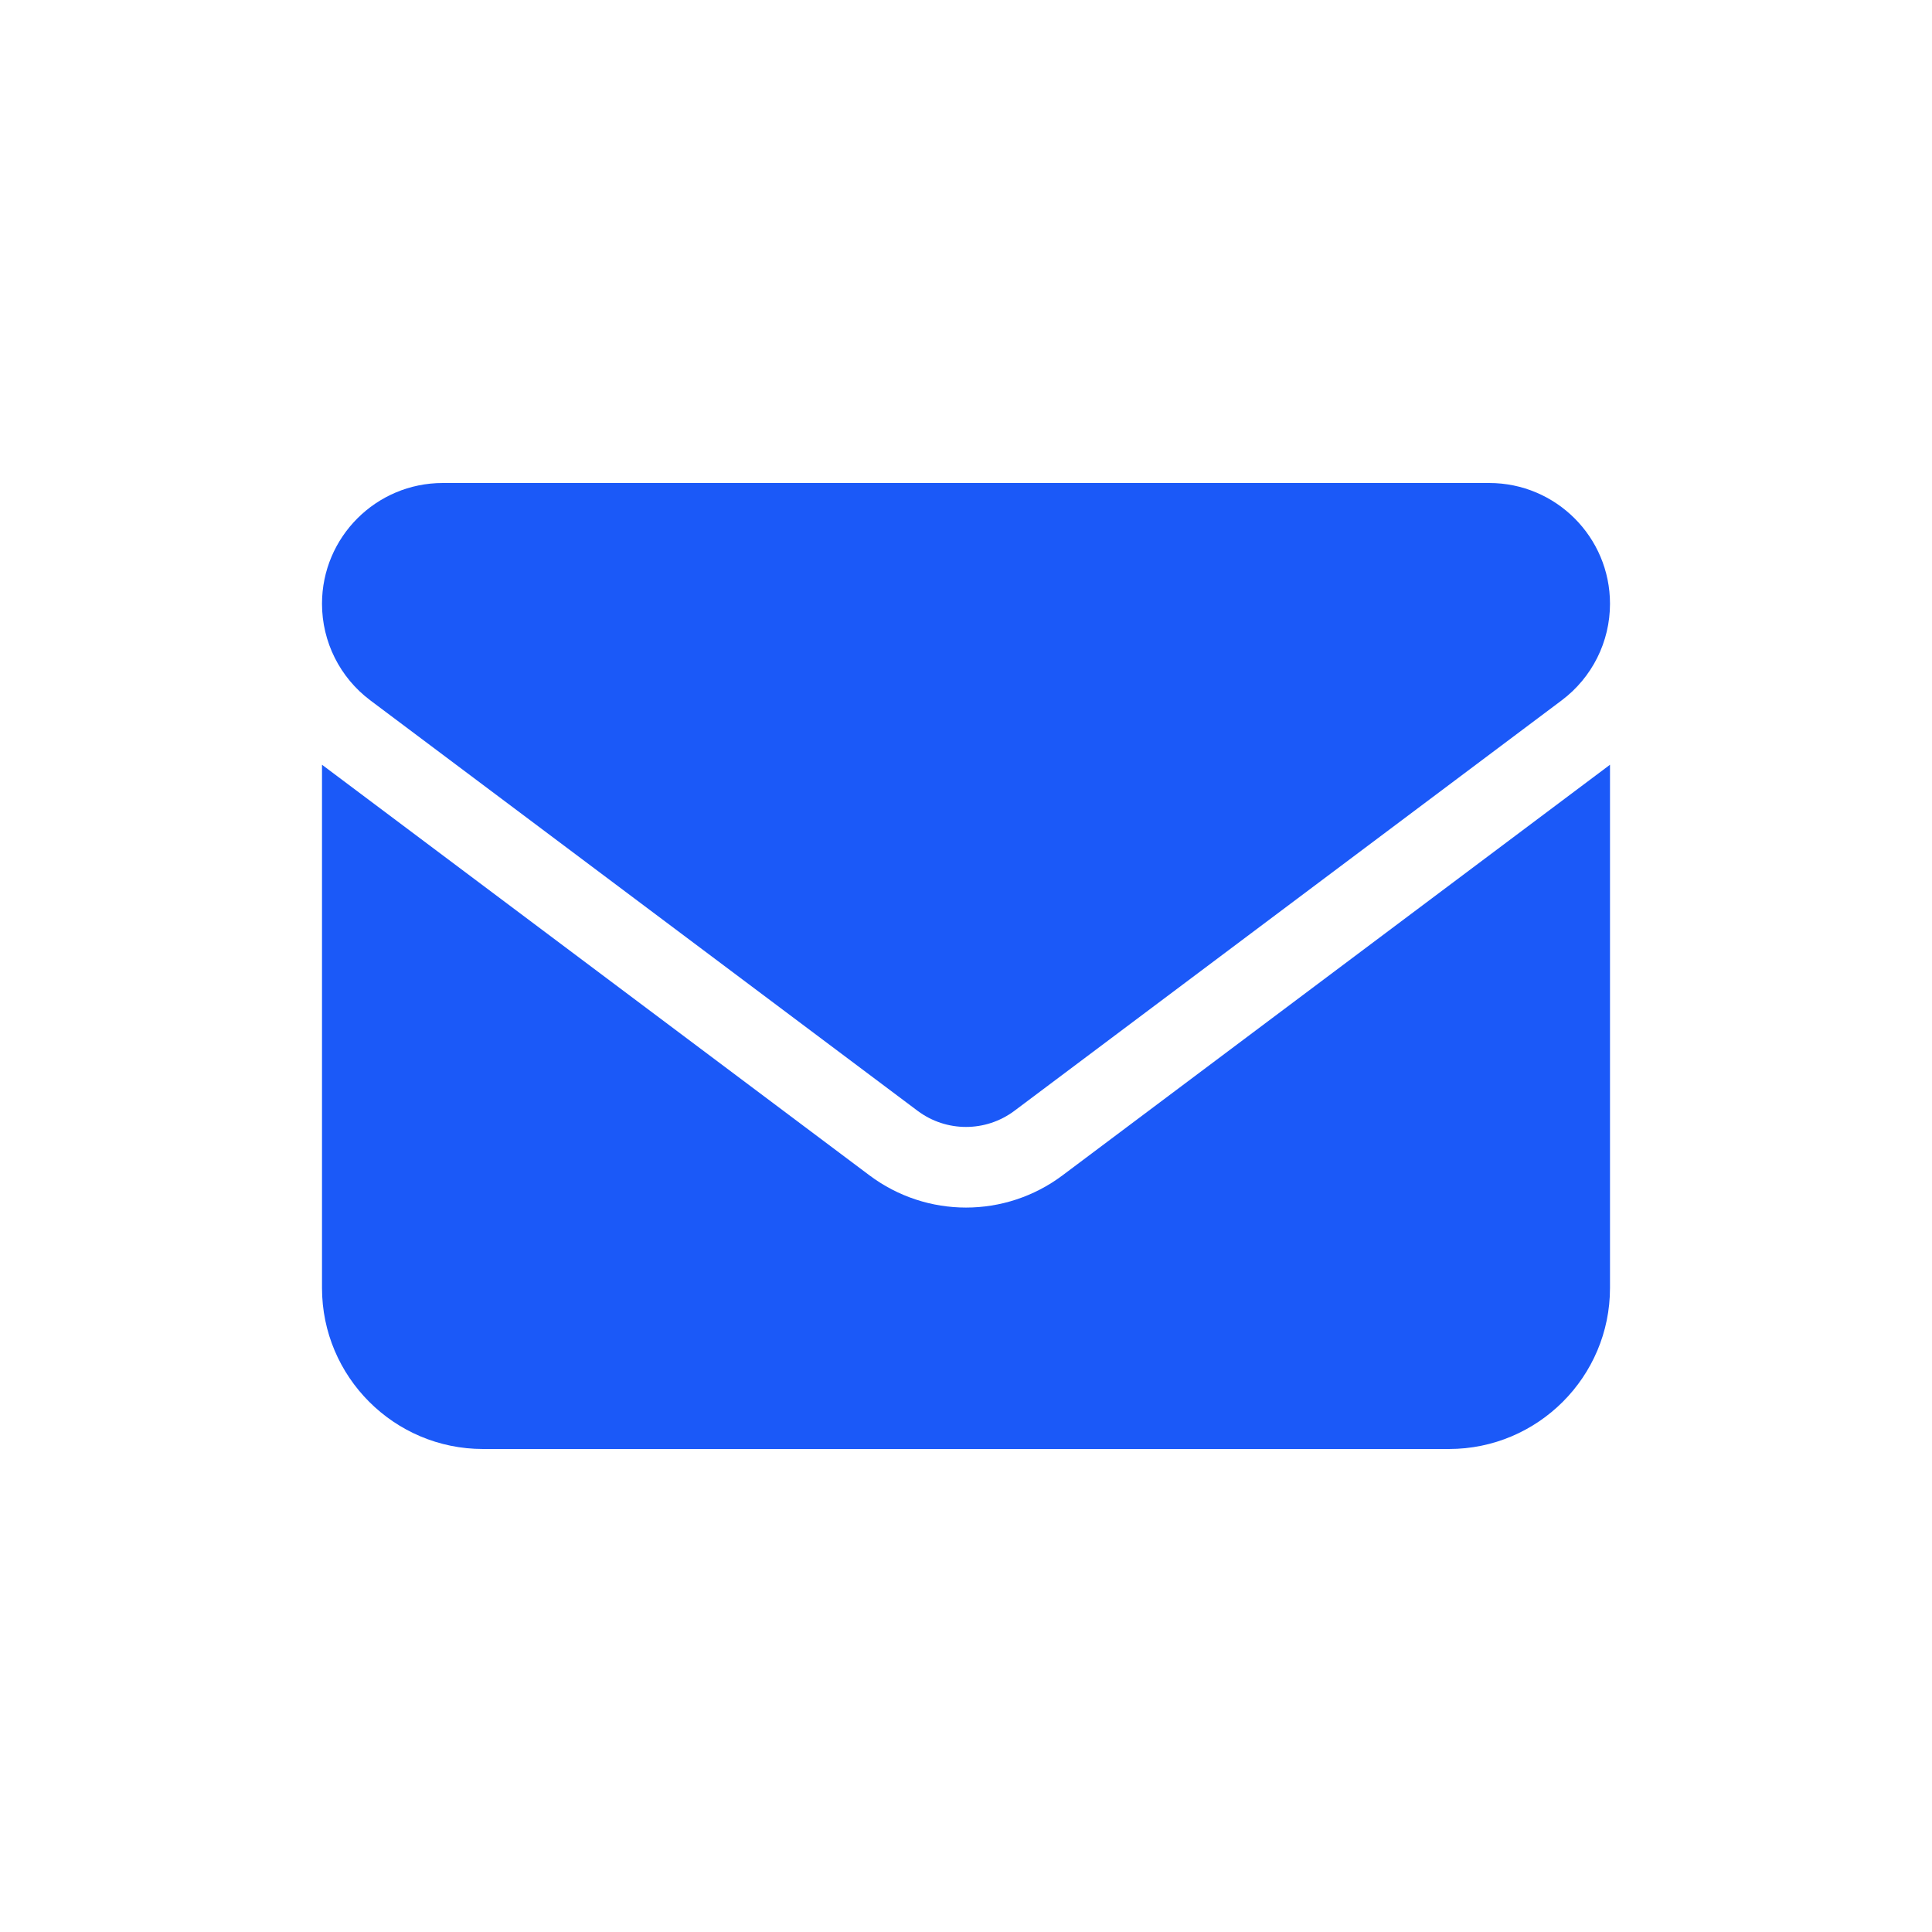 <svg width="30" height="30" viewBox="0 0 30 30" fill="none" xmlns="http://www.w3.org/2000/svg">
<path d="M6.875 7.5C5.84 7.5 5 8.34 5 9.375C5 9.965 5.277 10.52 5.75 10.875L14.25 17.25C14.695 17.582 15.305 17.582 15.75 17.25L24.25 10.875C24.723 10.52 25 9.965 25 9.375C25 8.34 24.16 7.5 23.125 7.5H6.875ZM5 11.875V20C5 21.379 6.121 22.5 7.5 22.5H22.5C23.879 22.5 25 21.379 25 20V11.875L16.5 18.25C15.609 18.918 14.391 18.918 13.5 18.25L5 11.875Z" fill="#1B59F8"/>
</svg>
